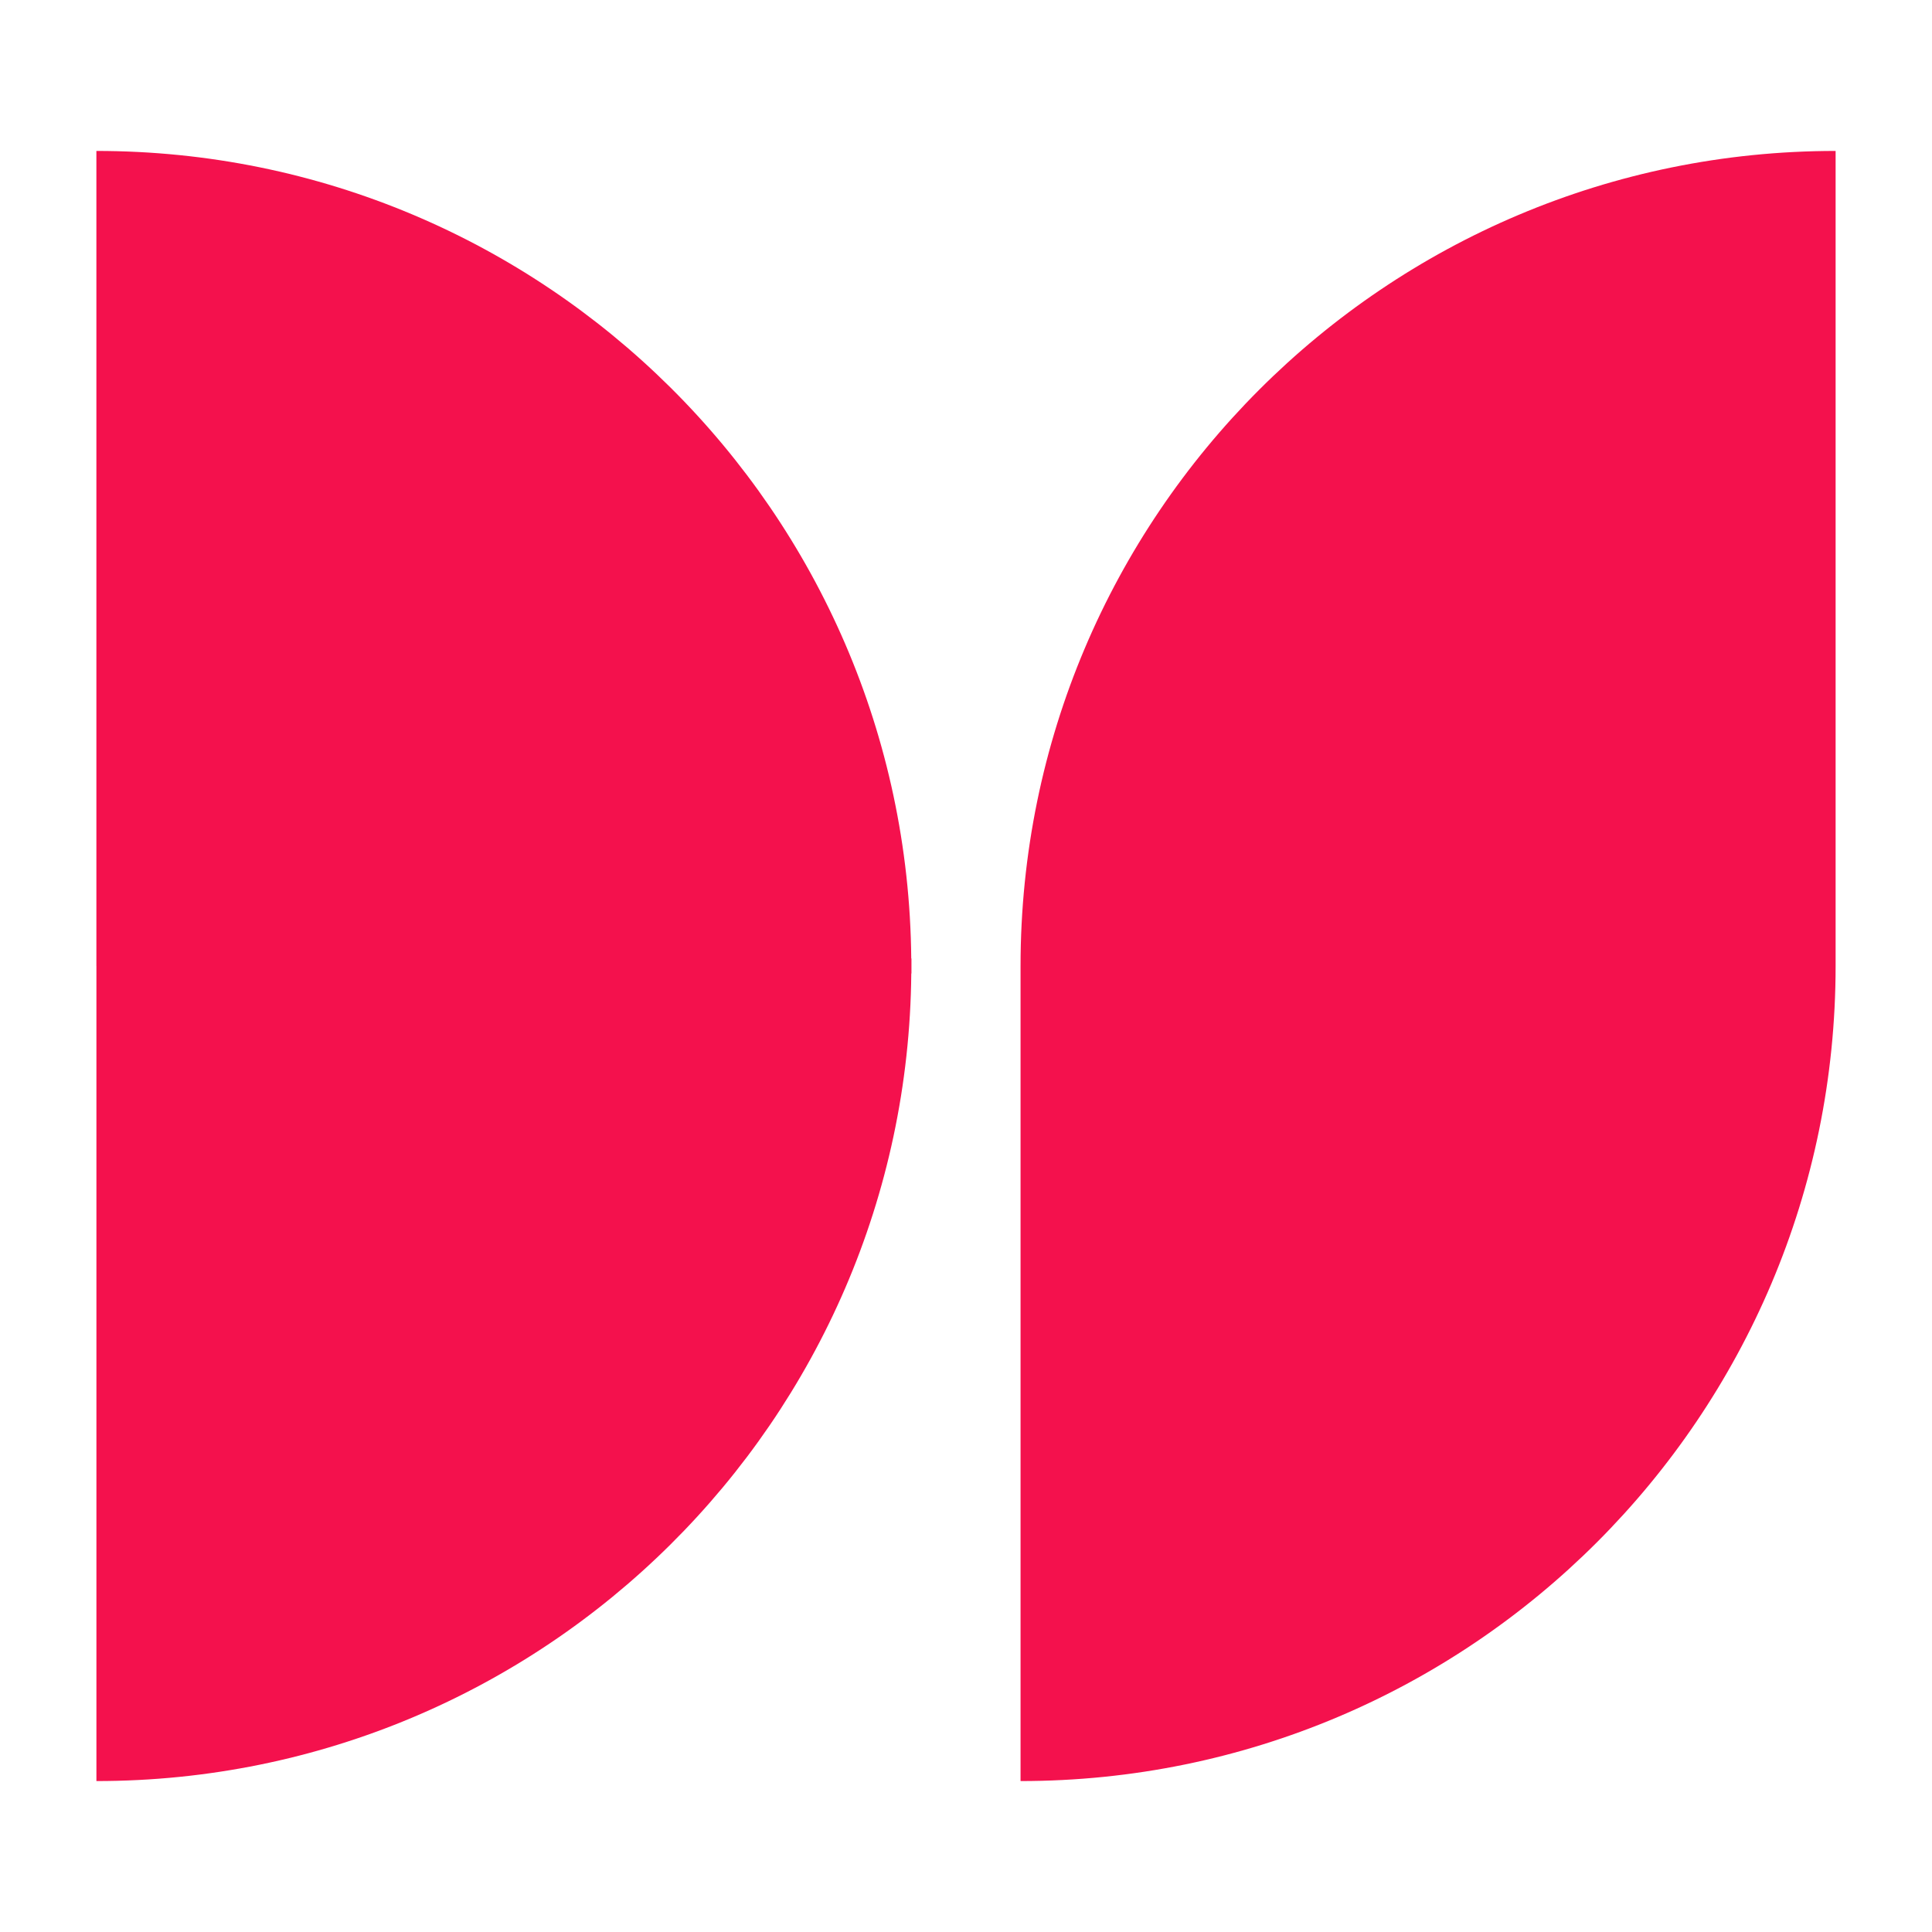 <?xml version="1.0" encoding="utf-8"?>
<!-- Generator: Adobe Illustrator 26.5.2, SVG Export Plug-In . SVG Version: 6.00 Build 0)  -->
<svg version="1.1" id="layer_1" xmlns="http://www.w3.org/2000/svg" xmlns:xlink="http://www.w3.org/1999/xlink" x="0px" y="0px"
	 viewBox="0 0 1280 1280" style="enable-background:new 0 0 1280 1280;" xml:space="preserve">
<style type="text/css">
	.st0{fill:#F4114D;}
</style>
<g>
	<path class="st0" d="M1216.14,100c-298.23,0-540,241.77-540,540v540c298.23,0,540-241.77,540-540V100z"/>
	<path class="st0" d="M603.86,640.29c0-0.09,0-0.2,0-0.29l0,0v-4.97h-0.13C601.06,339.09,360.42,100,63.86,100v540h0.02l0,0l0,0v540
		c296.58,0,537.2-239.11,539.87-535.05h0.11L603.86,640.29L603.86,640.29z"/>
</g>
</svg>
